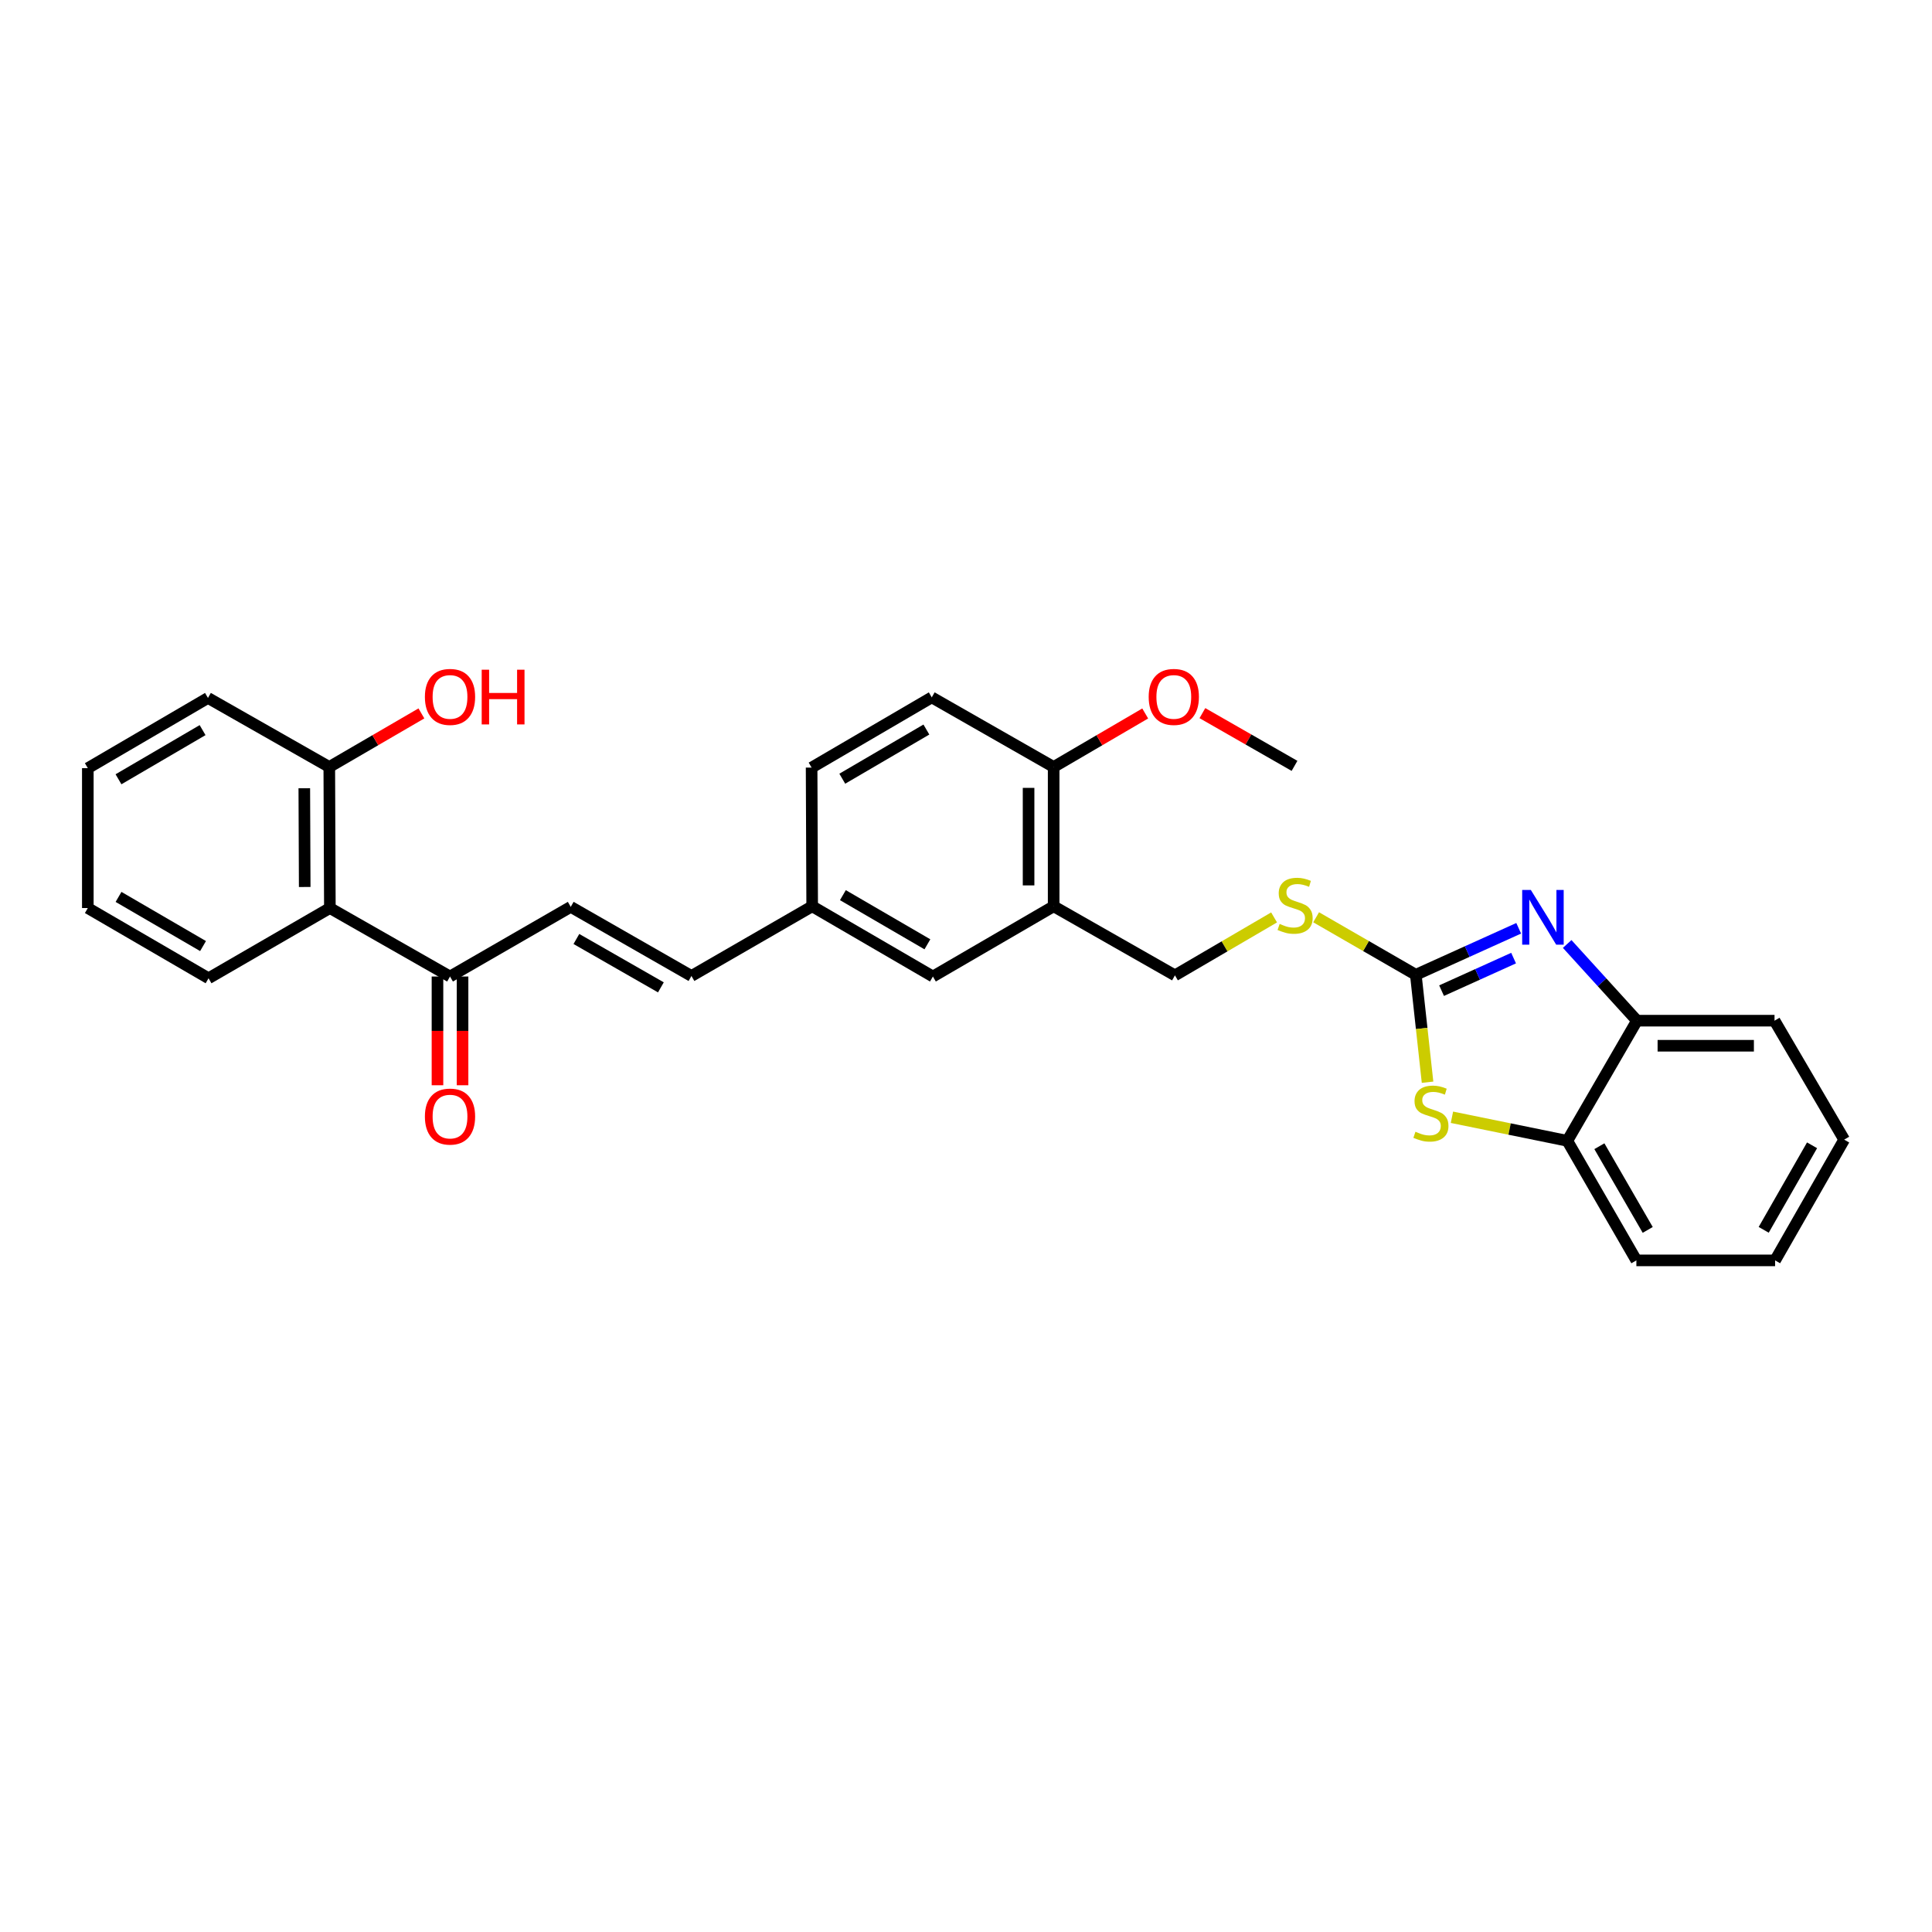 <?xml version='1.0' encoding='iso-8859-1'?>
<svg version='1.1' baseProfile='full'
              xmlns='http://www.w3.org/2000/svg'
                      xmlns:rdkit='http://www.rdkit.org/xml'
                      xmlns:xlink='http://www.w3.org/1999/xlink'
                  xml:space='preserve'
width='1000px' height='1000px' viewBox='0 0 1000 1000'>
<!-- END OF HEADER -->
<rect style='opacity:1.0;fill:#FFFFFF;stroke:none' width='1000' height='1000' x='0' y='0'> </rect>
<path class='bond-0' d='M 732.824,504.548 L 759.45,492.512' style='fill:none;fill-rule:evenodd;stroke:#000000;stroke-width:6px;stroke-linecap:butt;stroke-linejoin:miter;stroke-opacity:1' />
<path class='bond-0' d='M 759.45,492.512 L 786.076,480.475' style='fill:none;fill-rule:evenodd;stroke:#0000FF;stroke-width:6px;stroke-linecap:butt;stroke-linejoin:miter;stroke-opacity:1' />
<path class='bond-0' d='M 746.157,512.761 L 764.795,504.336' style='fill:none;fill-rule:evenodd;stroke:#000000;stroke-width:6px;stroke-linecap:butt;stroke-linejoin:miter;stroke-opacity:1' />
<path class='bond-0' d='M 764.795,504.336 L 783.433,495.91' style='fill:none;fill-rule:evenodd;stroke:#0000FF;stroke-width:6px;stroke-linecap:butt;stroke-linejoin:miter;stroke-opacity:1' />
<path class='bond-1' d='M 732.824,504.548 L 735.861,532.349' style='fill:none;fill-rule:evenodd;stroke:#000000;stroke-width:6px;stroke-linecap:butt;stroke-linejoin:miter;stroke-opacity:1' />
<path class='bond-1' d='M 735.861,532.349 L 738.899,560.151' style='fill:none;fill-rule:evenodd;stroke:#CCCC00;stroke-width:6px;stroke-linecap:butt;stroke-linejoin:miter;stroke-opacity:1' />
<path class='bond-8' d='M 732.824,504.548 L 707.025,489.662' style='fill:none;fill-rule:evenodd;stroke:#000000;stroke-width:6px;stroke-linecap:butt;stroke-linejoin:miter;stroke-opacity:1' />
<path class='bond-8' d='M 707.025,489.662 L 681.226,474.776' style='fill:none;fill-rule:evenodd;stroke:#CCCC00;stroke-width:6px;stroke-linecap:butt;stroke-linejoin:miter;stroke-opacity:1' />
<path class='bond-2' d='M 811.169,488.597 L 829.229,508.45' style='fill:none;fill-rule:evenodd;stroke:#0000FF;stroke-width:6px;stroke-linecap:butt;stroke-linejoin:miter;stroke-opacity:1' />
<path class='bond-2' d='M 829.229,508.45 L 847.289,528.302' style='fill:none;fill-rule:evenodd;stroke:#000000;stroke-width:6px;stroke-linecap:butt;stroke-linejoin:miter;stroke-opacity:1' />
<path class='bond-5' d='M 751.52,578.292 L 781.378,584.389' style='fill:none;fill-rule:evenodd;stroke:#CCCC00;stroke-width:6px;stroke-linecap:butt;stroke-linejoin:miter;stroke-opacity:1' />
<path class='bond-5' d='M 781.378,584.389 L 811.237,590.487' style='fill:none;fill-rule:evenodd;stroke:#000000;stroke-width:6px;stroke-linecap:butt;stroke-linejoin:miter;stroke-opacity:1' />
<path class='bond-21' d='M 847.289,528.302 L 918.493,528.302' style='fill:none;fill-rule:evenodd;stroke:#000000;stroke-width:6px;stroke-linecap:butt;stroke-linejoin:miter;stroke-opacity:1' />
<path class='bond-21' d='M 857.97,541.278 L 907.812,541.278' style='fill:none;fill-rule:evenodd;stroke:#000000;stroke-width:6px;stroke-linecap:butt;stroke-linejoin:miter;stroke-opacity:1' />
<path class='bond-29' d='M 847.289,528.302 L 811.237,590.487' style='fill:none;fill-rule:evenodd;stroke:#000000;stroke-width:6px;stroke-linecap:butt;stroke-linejoin:miter;stroke-opacity:1' />
<path class='bond-3' d='M 545.367,469.094 L 608.15,504.844' style='fill:none;fill-rule:evenodd;stroke:#000000;stroke-width:6px;stroke-linecap:butt;stroke-linejoin:miter;stroke-opacity:1' />
<path class='bond-10' d='M 545.367,469.094 L 545.367,396.989' style='fill:none;fill-rule:evenodd;stroke:#000000;stroke-width:6px;stroke-linecap:butt;stroke-linejoin:miter;stroke-opacity:1' />
<path class='bond-10' d='M 532.39,458.278 L 532.39,407.805' style='fill:none;fill-rule:evenodd;stroke:#000000;stroke-width:6px;stroke-linecap:butt;stroke-linejoin:miter;stroke-opacity:1' />
<path class='bond-12' d='M 545.367,469.094 L 482.871,505.442' style='fill:none;fill-rule:evenodd;stroke:#000000;stroke-width:6px;stroke-linecap:butt;stroke-linejoin:miter;stroke-opacity:1' />
<path class='bond-4' d='M 170.741,470.002 L 232.926,505.442' style='fill:none;fill-rule:evenodd;stroke:#000000;stroke-width:6px;stroke-linecap:butt;stroke-linejoin:miter;stroke-opacity:1' />
<path class='bond-13' d='M 170.741,470.002 L 170.438,396.989' style='fill:none;fill-rule:evenodd;stroke:#000000;stroke-width:6px;stroke-linecap:butt;stroke-linejoin:miter;stroke-opacity:1' />
<path class='bond-13' d='M 157.719,459.104 L 157.507,407.995' style='fill:none;fill-rule:evenodd;stroke:#000000;stroke-width:6px;stroke-linecap:butt;stroke-linejoin:miter;stroke-opacity:1' />
<path class='bond-20' d='M 170.741,470.002 L 107.943,506.35' style='fill:none;fill-rule:evenodd;stroke:#000000;stroke-width:6px;stroke-linecap:butt;stroke-linejoin:miter;stroke-opacity:1' />
<path class='bond-22' d='M 811.237,590.487 L 846.986,652.377' style='fill:none;fill-rule:evenodd;stroke:#000000;stroke-width:6px;stroke-linecap:butt;stroke-linejoin:miter;stroke-opacity:1' />
<path class='bond-22' d='M 827.835,593.28 L 852.86,636.603' style='fill:none;fill-rule:evenodd;stroke:#000000;stroke-width:6px;stroke-linecap:butt;stroke-linejoin:miter;stroke-opacity:1' />
<path class='bond-6' d='M 295.414,469.39 L 357.895,505.161' style='fill:none;fill-rule:evenodd;stroke:#000000;stroke-width:6px;stroke-linecap:butt;stroke-linejoin:miter;stroke-opacity:1' />
<path class='bond-6' d='M 298.339,486.017 L 342.076,511.057' style='fill:none;fill-rule:evenodd;stroke:#000000;stroke-width:6px;stroke-linecap:butt;stroke-linejoin:miter;stroke-opacity:1' />
<path class='bond-7' d='M 295.414,469.39 L 232.926,505.442' style='fill:none;fill-rule:evenodd;stroke:#000000;stroke-width:6px;stroke-linecap:butt;stroke-linejoin:miter;stroke-opacity:1' />
<path class='bond-14' d='M 226.438,505.442 L 226.438,533.584' style='fill:none;fill-rule:evenodd;stroke:#000000;stroke-width:6px;stroke-linecap:butt;stroke-linejoin:miter;stroke-opacity:1' />
<path class='bond-14' d='M 226.438,533.584 L 226.438,561.727' style='fill:none;fill-rule:evenodd;stroke:#FF0000;stroke-width:6px;stroke-linecap:butt;stroke-linejoin:miter;stroke-opacity:1' />
<path class='bond-14' d='M 239.414,505.442 L 239.414,533.584' style='fill:none;fill-rule:evenodd;stroke:#000000;stroke-width:6px;stroke-linecap:butt;stroke-linejoin:miter;stroke-opacity:1' />
<path class='bond-14' d='M 239.414,533.584 L 239.414,561.727' style='fill:none;fill-rule:evenodd;stroke:#FF0000;stroke-width:6px;stroke-linecap:butt;stroke-linejoin:miter;stroke-opacity:1' />
<path class='bond-11' d='M 659.462,474.855 L 633.806,489.849' style='fill:none;fill-rule:evenodd;stroke:#CCCC00;stroke-width:6px;stroke-linecap:butt;stroke-linejoin:miter;stroke-opacity:1' />
<path class='bond-11' d='M 633.806,489.849 L 608.15,504.844' style='fill:none;fill-rule:evenodd;stroke:#000000;stroke-width:6px;stroke-linecap:butt;stroke-linejoin:miter;stroke-opacity:1' />
<path class='bond-9' d='M 357.895,505.161 L 420.383,469.094' style='fill:none;fill-rule:evenodd;stroke:#000000;stroke-width:6px;stroke-linecap:butt;stroke-linejoin:miter;stroke-opacity:1' />
<path class='bond-16' d='M 545.367,396.989 L 482.273,360.958' style='fill:none;fill-rule:evenodd;stroke:#000000;stroke-width:6px;stroke-linecap:butt;stroke-linejoin:miter;stroke-opacity:1' />
<path class='bond-19' d='M 545.367,396.989 L 569.062,383.14' style='fill:none;fill-rule:evenodd;stroke:#000000;stroke-width:6px;stroke-linecap:butt;stroke-linejoin:miter;stroke-opacity:1' />
<path class='bond-19' d='M 569.062,383.14 L 592.758,369.291' style='fill:none;fill-rule:evenodd;stroke:#FF0000;stroke-width:6px;stroke-linecap:butt;stroke-linejoin:miter;stroke-opacity:1' />
<path class='bond-15' d='M 482.871,505.442 L 420.383,469.094' style='fill:none;fill-rule:evenodd;stroke:#000000;stroke-width:6px;stroke-linecap:butt;stroke-linejoin:miter;stroke-opacity:1' />
<path class='bond-15' d='M 480.023,488.773 L 436.281,463.33' style='fill:none;fill-rule:evenodd;stroke:#000000;stroke-width:6px;stroke-linecap:butt;stroke-linejoin:miter;stroke-opacity:1' />
<path class='bond-18' d='M 170.438,396.989 L 194.278,383.122' style='fill:none;fill-rule:evenodd;stroke:#000000;stroke-width:6px;stroke-linecap:butt;stroke-linejoin:miter;stroke-opacity:1' />
<path class='bond-18' d='M 194.278,383.122 L 218.119,369.254' style='fill:none;fill-rule:evenodd;stroke:#FF0000;stroke-width:6px;stroke-linecap:butt;stroke-linejoin:miter;stroke-opacity:1' />
<path class='bond-23' d='M 170.438,396.989 L 107.64,361.254' style='fill:none;fill-rule:evenodd;stroke:#000000;stroke-width:6px;stroke-linecap:butt;stroke-linejoin:miter;stroke-opacity:1' />
<path class='bond-17' d='M 420.383,469.094 L 420.088,397.306' style='fill:none;fill-rule:evenodd;stroke:#000000;stroke-width:6px;stroke-linecap:butt;stroke-linejoin:miter;stroke-opacity:1' />
<path class='bond-31' d='M 482.273,360.958 L 420.088,397.306' style='fill:none;fill-rule:evenodd;stroke:#000000;stroke-width:6px;stroke-linecap:butt;stroke-linejoin:miter;stroke-opacity:1' />
<path class='bond-31' d='M 479.493,377.613 L 435.964,403.057' style='fill:none;fill-rule:evenodd;stroke:#000000;stroke-width:6px;stroke-linecap:butt;stroke-linejoin:miter;stroke-opacity:1' />
<path class='bond-24' d='M 622.359,369.114 L 646.2,382.763' style='fill:none;fill-rule:evenodd;stroke:#FF0000;stroke-width:6px;stroke-linecap:butt;stroke-linejoin:miter;stroke-opacity:1' />
<path class='bond-24' d='M 646.2,382.763 L 670.04,396.412' style='fill:none;fill-rule:evenodd;stroke:#000000;stroke-width:6px;stroke-linecap:butt;stroke-linejoin:miter;stroke-opacity:1' />
<path class='bond-25' d='M 107.943,506.35 L 45.455,470.002' style='fill:none;fill-rule:evenodd;stroke:#000000;stroke-width:6px;stroke-linecap:butt;stroke-linejoin:miter;stroke-opacity:1' />
<path class='bond-25' d='M 105.094,489.682 L 61.352,464.238' style='fill:none;fill-rule:evenodd;stroke:#000000;stroke-width:6px;stroke-linecap:butt;stroke-linejoin:miter;stroke-opacity:1' />
<path class='bond-26' d='M 918.493,528.302 L 954.545,589.875' style='fill:none;fill-rule:evenodd;stroke:#000000;stroke-width:6px;stroke-linecap:butt;stroke-linejoin:miter;stroke-opacity:1' />
<path class='bond-27' d='M 846.986,652.377 L 918.789,652.377' style='fill:none;fill-rule:evenodd;stroke:#000000;stroke-width:6px;stroke-linecap:butt;stroke-linejoin:miter;stroke-opacity:1' />
<path class='bond-32' d='M 107.64,361.254 L 45.455,397.602' style='fill:none;fill-rule:evenodd;stroke:#000000;stroke-width:6px;stroke-linecap:butt;stroke-linejoin:miter;stroke-opacity:1' />
<path class='bond-32' d='M 104.86,377.909 L 61.331,403.353' style='fill:none;fill-rule:evenodd;stroke:#000000;stroke-width:6px;stroke-linecap:butt;stroke-linejoin:miter;stroke-opacity:1' />
<path class='bond-28' d='M 45.455,470.002 L 45.455,397.602' style='fill:none;fill-rule:evenodd;stroke:#000000;stroke-width:6px;stroke-linecap:butt;stroke-linejoin:miter;stroke-opacity:1' />
<path class='bond-30' d='M 954.545,589.875 L 918.789,652.377' style='fill:none;fill-rule:evenodd;stroke:#000000;stroke-width:6px;stroke-linecap:butt;stroke-linejoin:miter;stroke-opacity:1' />
<path class='bond-30' d='M 937.919,592.806 L 912.889,636.558' style='fill:none;fill-rule:evenodd;stroke:#000000;stroke-width:6px;stroke-linecap:butt;stroke-linejoin:miter;stroke-opacity:1' />
<path  class='atom-1' d='M 792.361 460.644
L 801.641 475.644
Q 802.561 477.124, 804.041 479.804
Q 805.521 482.484, 805.601 482.644
L 805.601 460.644
L 809.361 460.644
L 809.361 488.964
L 805.481 488.964
L 795.521 472.564
Q 794.361 470.644, 793.121 468.444
Q 791.921 466.244, 791.561 465.564
L 791.561 488.964
L 787.881 488.964
L 787.881 460.644
L 792.361 460.644
' fill='#0000FF'/>
<path  class='atom-2' d='M 732.638 585.789
Q 732.958 585.909, 734.278 586.469
Q 735.598 587.029, 737.038 587.389
Q 738.518 587.709, 739.958 587.709
Q 742.638 587.709, 744.198 586.429
Q 745.758 585.109, 745.758 582.829
Q 745.758 581.269, 744.958 580.309
Q 744.198 579.349, 742.998 578.829
Q 741.798 578.309, 739.798 577.709
Q 737.278 576.949, 735.758 576.229
Q 734.278 575.509, 733.198 573.989
Q 732.158 572.469, 732.158 569.909
Q 732.158 566.349, 734.558 564.149
Q 736.998 561.949, 741.798 561.949
Q 745.078 561.949, 748.798 563.509
L 747.878 566.589
Q 744.478 565.189, 741.918 565.189
Q 739.158 565.189, 737.638 566.349
Q 736.118 567.469, 736.158 569.429
Q 736.158 570.949, 736.918 571.869
Q 737.718 572.789, 738.838 573.309
Q 739.998 573.829, 741.918 574.429
Q 744.478 575.229, 745.998 576.029
Q 747.518 576.829, 748.598 578.469
Q 749.718 580.069, 749.718 582.829
Q 749.718 586.749, 747.078 588.869
Q 744.478 590.949, 740.118 590.949
Q 737.598 590.949, 735.678 590.389
Q 733.798 589.869, 731.558 588.949
L 732.638 585.789
' fill='#CCCC00'/>
<path  class='atom-9' d='M 662.343 478.216
Q 662.663 478.336, 663.983 478.896
Q 665.303 479.456, 666.743 479.816
Q 668.223 480.136, 669.663 480.136
Q 672.343 480.136, 673.903 478.856
Q 675.463 477.536, 675.463 475.256
Q 675.463 473.696, 674.663 472.736
Q 673.903 471.776, 672.703 471.256
Q 671.503 470.736, 669.503 470.136
Q 666.983 469.376, 665.463 468.656
Q 663.983 467.936, 662.903 466.416
Q 661.863 464.896, 661.863 462.336
Q 661.863 458.776, 664.263 456.576
Q 666.703 454.376, 671.503 454.376
Q 674.783 454.376, 678.503 455.936
L 677.583 459.016
Q 674.183 457.616, 671.623 457.616
Q 668.863 457.616, 667.343 458.776
Q 665.823 459.896, 665.863 461.856
Q 665.863 463.376, 666.623 464.296
Q 667.423 465.216, 668.543 465.736
Q 669.703 466.256, 671.623 466.856
Q 674.183 467.656, 675.703 468.456
Q 677.223 469.256, 678.303 470.896
Q 679.423 472.496, 679.423 475.256
Q 679.423 479.176, 676.783 481.296
Q 674.183 483.376, 669.823 483.376
Q 667.303 483.376, 665.383 482.816
Q 663.503 482.296, 661.263 481.376
L 662.343 478.216
' fill='#CCCC00'/>
<path  class='atom-15' d='M 219.926 577.937
Q 219.926 571.137, 223.286 567.337
Q 226.646 563.537, 232.926 563.537
Q 239.206 563.537, 242.566 567.337
Q 245.926 571.137, 245.926 577.937
Q 245.926 584.817, 242.526 588.737
Q 239.126 592.617, 232.926 592.617
Q 226.686 592.617, 223.286 588.737
Q 219.926 584.857, 219.926 577.937
M 232.926 589.417
Q 237.246 589.417, 239.566 586.537
Q 241.926 583.617, 241.926 577.937
Q 241.926 572.377, 239.566 569.577
Q 237.246 566.737, 232.926 566.737
Q 228.606 566.737, 226.246 569.537
Q 223.926 572.337, 223.926 577.937
Q 223.926 583.657, 226.246 586.537
Q 228.606 589.417, 232.926 589.417
' fill='#FF0000'/>
<path  class='atom-19' d='M 219.926 360.721
Q 219.926 353.921, 223.286 350.121
Q 226.646 346.321, 232.926 346.321
Q 239.206 346.321, 242.566 350.121
Q 245.926 353.921, 245.926 360.721
Q 245.926 367.601, 242.526 371.521
Q 239.126 375.401, 232.926 375.401
Q 226.686 375.401, 223.286 371.521
Q 219.926 367.641, 219.926 360.721
M 232.926 372.201
Q 237.246 372.201, 239.566 369.321
Q 241.926 366.401, 241.926 360.721
Q 241.926 355.161, 239.566 352.361
Q 237.246 349.521, 232.926 349.521
Q 228.606 349.521, 226.246 352.321
Q 223.926 355.121, 223.926 360.721
Q 223.926 366.441, 226.246 369.321
Q 228.606 372.201, 232.926 372.201
' fill='#FF0000'/>
<path  class='atom-19' d='M 249.326 346.641
L 253.166 346.641
L 253.166 358.681
L 267.646 358.681
L 267.646 346.641
L 271.486 346.641
L 271.486 374.961
L 267.646 374.961
L 267.646 361.881
L 253.166 361.881
L 253.166 374.961
L 249.326 374.961
L 249.326 346.641
' fill='#FF0000'/>
<path  class='atom-20' d='M 594.559 360.721
Q 594.559 353.921, 597.919 350.121
Q 601.279 346.321, 607.559 346.321
Q 613.839 346.321, 617.199 350.121
Q 620.559 353.921, 620.559 360.721
Q 620.559 367.601, 617.159 371.521
Q 613.759 375.401, 607.559 375.401
Q 601.319 375.401, 597.919 371.521
Q 594.559 367.641, 594.559 360.721
M 607.559 372.201
Q 611.879 372.201, 614.199 369.321
Q 616.559 366.401, 616.559 360.721
Q 616.559 355.161, 614.199 352.361
Q 611.879 349.521, 607.559 349.521
Q 603.239 349.521, 600.879 352.321
Q 598.559 355.121, 598.559 360.721
Q 598.559 366.441, 600.879 369.321
Q 603.239 372.201, 607.559 372.201
' fill='#FF0000'/>
</svg>
